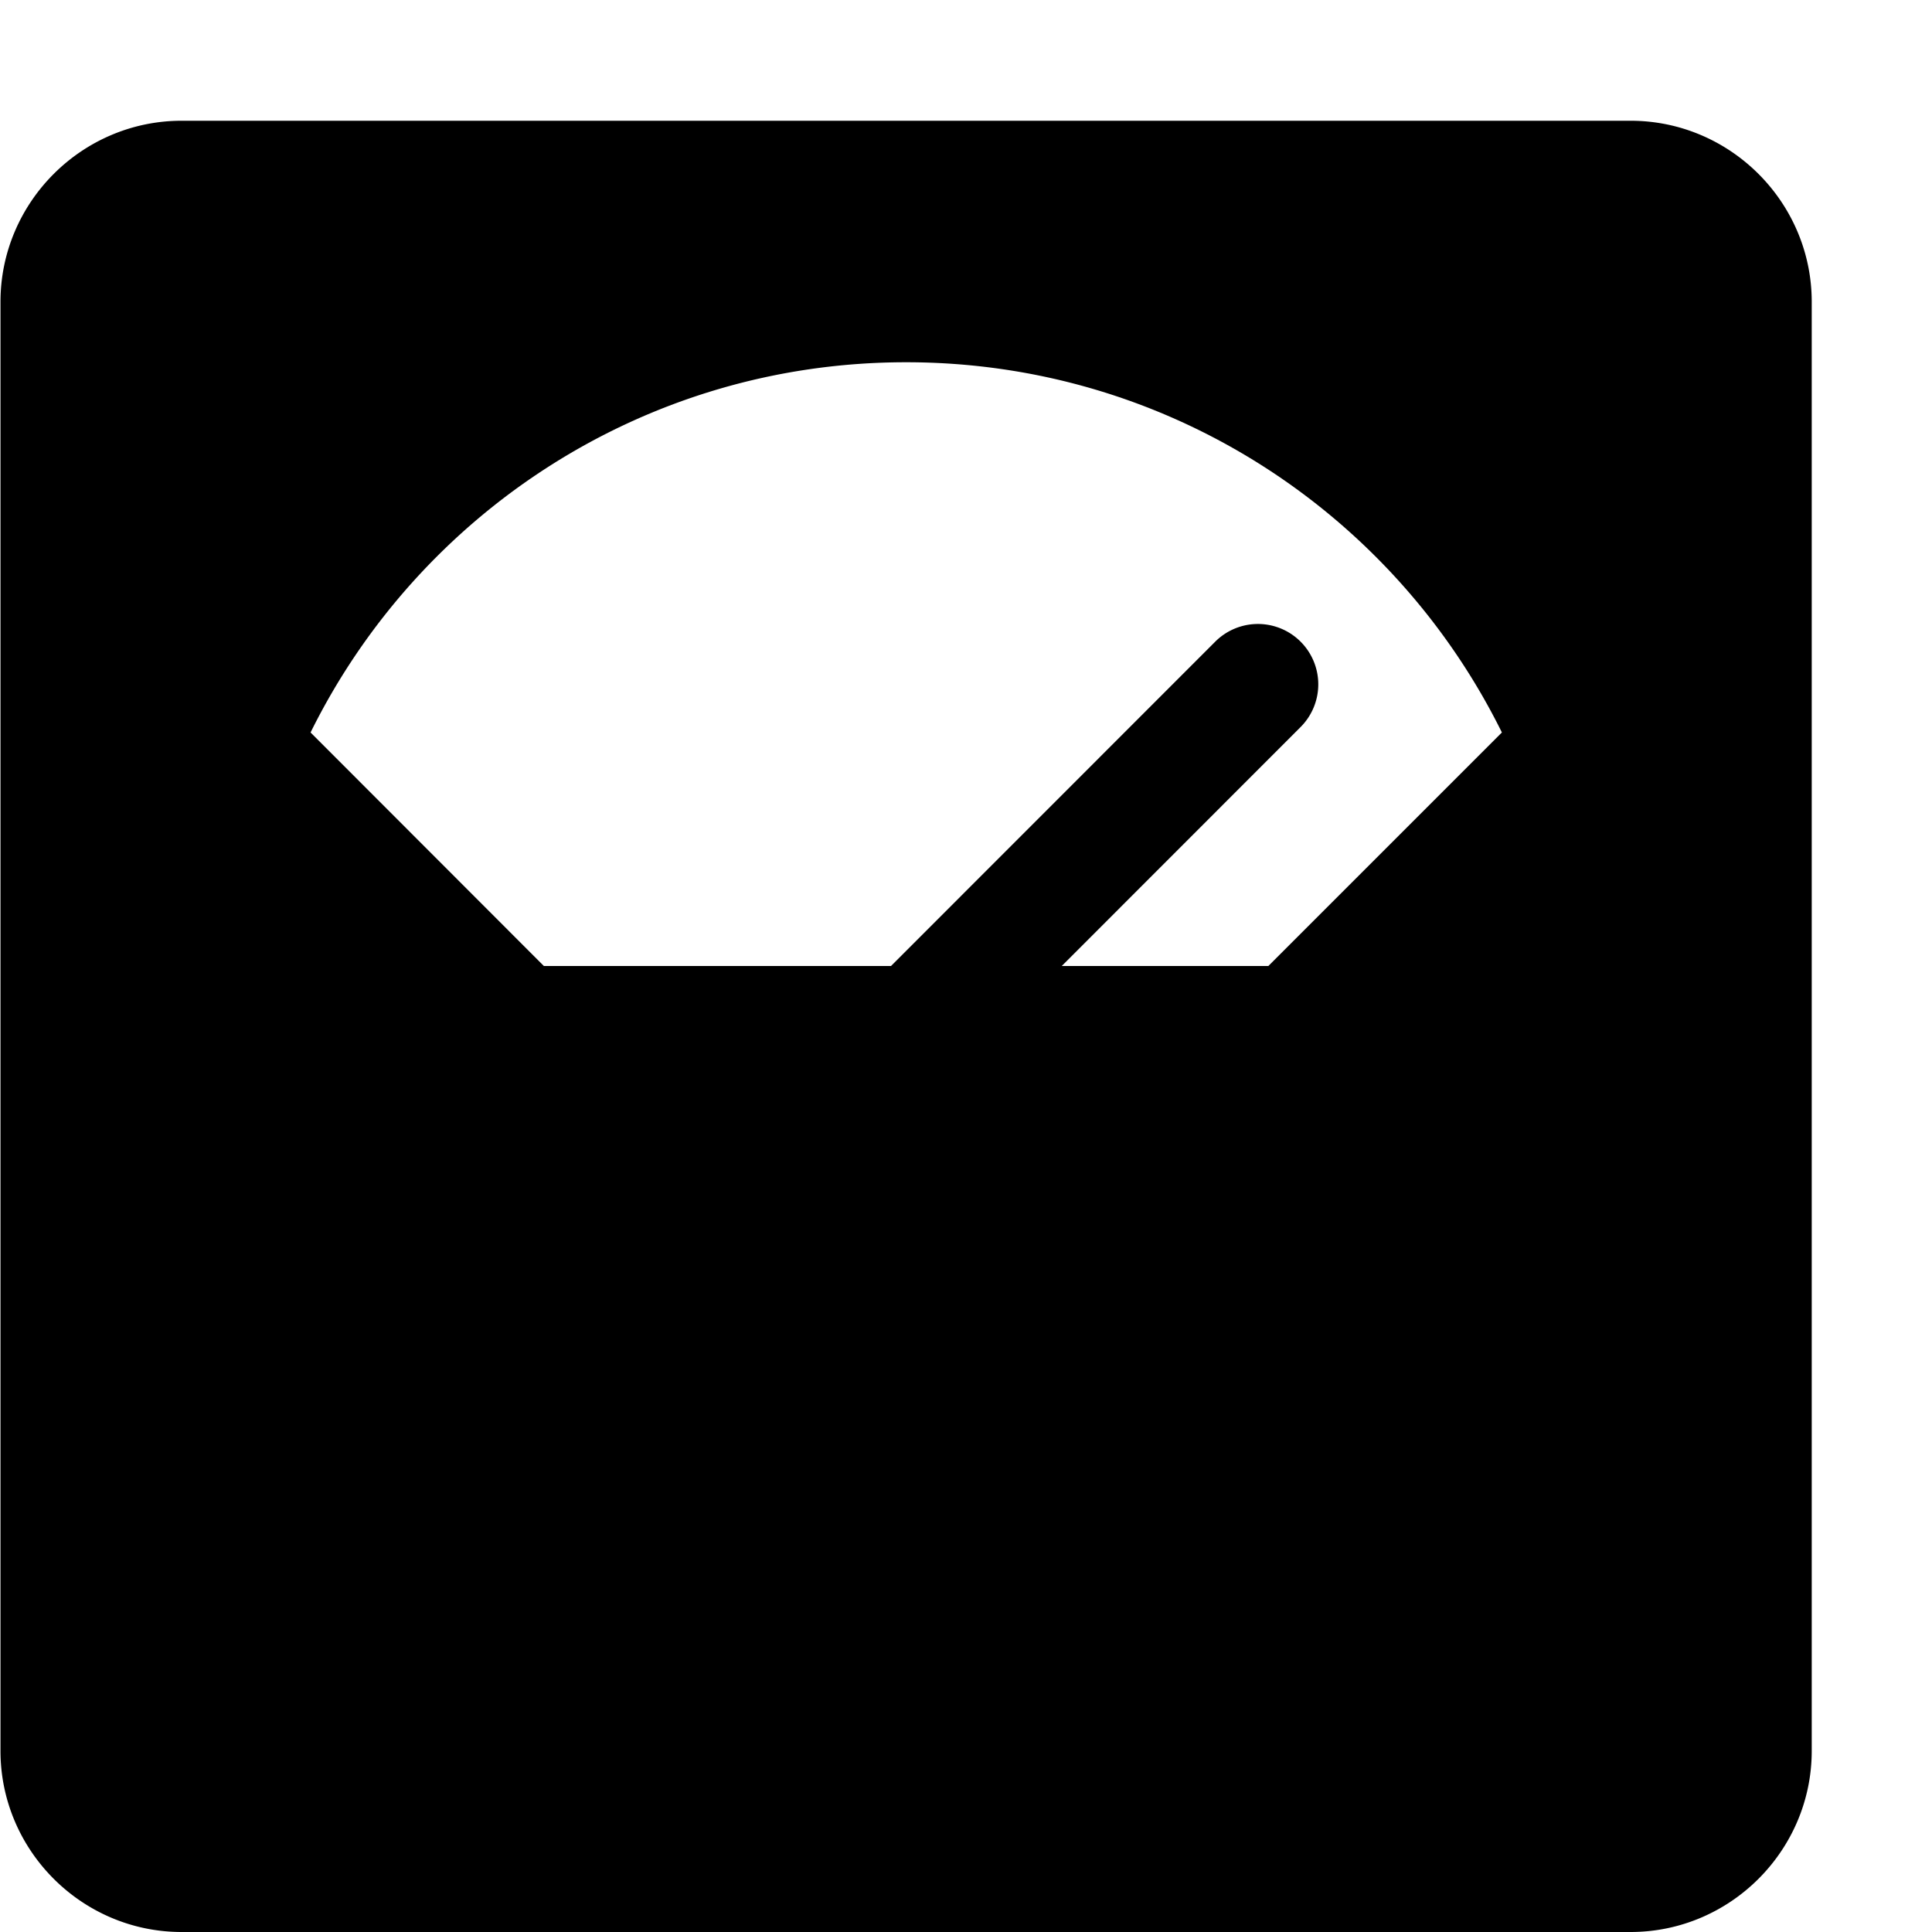 <?xml version="1.0" encoding="UTF-8" standalone="no"?>
<svg
   xmlns:dc="http://purl.org/dc/elements/1.1/"
   xmlns:cc="http://creativecommons.org/ns#"
   xmlns:rdf="http://www.w3.org/1999/02/22-rdf-syntax-ns#"
   xmlns:svg="http://www.w3.org/2000/svg"
   xmlns="http://www.w3.org/2000/svg"
   version="1.1"
   width="16"
   height="16"
   viewBox="0 0 16 16"
   id="svg6">
  <defs
     id="defs10" />
  <title
     id="title2">scale</title>
  <path
     id="path4"
     style="color:#000000;font-style:normal;font-variant:normal;font-weight:normal;font-stretch:normal;font-size:medium;line-height:normal;font-family:sans-serif;font-variant-ligatures:normal;font-variant-position:normal;font-variant-caps:normal;font-variant-numeric:normal;font-variant-alternates:normal;font-variant-east-asian:normal;font-feature-settings:normal;font-variation-settings:normal;text-indent:0;text-align:start;text-decoration:none;text-decoration-line:none;text-decoration-style:solid;text-decoration-color:#000000;letter-spacing:normal;word-spacing:normal;text-transform:none;writing-mode:lr-tb;direction:ltr;text-orientation:mixed;dominant-baseline:auto;baseline-shift:baseline;text-anchor:start;white-space:normal;shape-padding:0;shape-margin:0;inline-size:0;clip-rule:nonzero;display:inline;overflow:visible;visibility:visible;isolation:auto;mix-blend-mode:normal;color-interpolation:sRGB;color-interpolation-filters:linearRGB;solid-color:#000000;solid-opacity:1;vector-effect:none;fill-opacity:1;fill-rule:nonzero;stroke-width:1;stroke-linecap:butt;stroke-linejoin:miter;stroke-miterlimit:4;stroke-dasharray:none;stroke-dashoffset:0;stroke-opacity:1;color-rendering:auto;image-rendering:auto;shape-rendering:auto;text-rendering:auto;enable-background:accumulate;stop-color:#000000;stop-opacity:1;stroke:none;opacity:1"
     d="M 1.504 1 C 0.679 1 0.004 1.675 0.004 2.5 L 0.004 14.5 C 0.004 15.325 0.679 16 1.504 16 L 13.504 16 C 14.329 16 15.004 15.325 15.004 14.5 L 15.004 2.5 C 15.004 1.675 14.329 1 13.504 1 L 1.504 1 z M 7.504 3 C 9.668 3 11.54 4.249 12.438 6.066 L 10.504 8 L 8.793 8 L 10.771 6.021 A 0.5 0.5 0 0 0 10.771 5.314 A 0.5 0.5 0 0 0 10.395 5.168 A 0.5 0.5 0 0 0 10.064 5.314 L 7.379 8 L 4.504 8 L 2.572 6.066 C 3.47 4.249 5.34 3 7.504 3 z " />
</svg>
